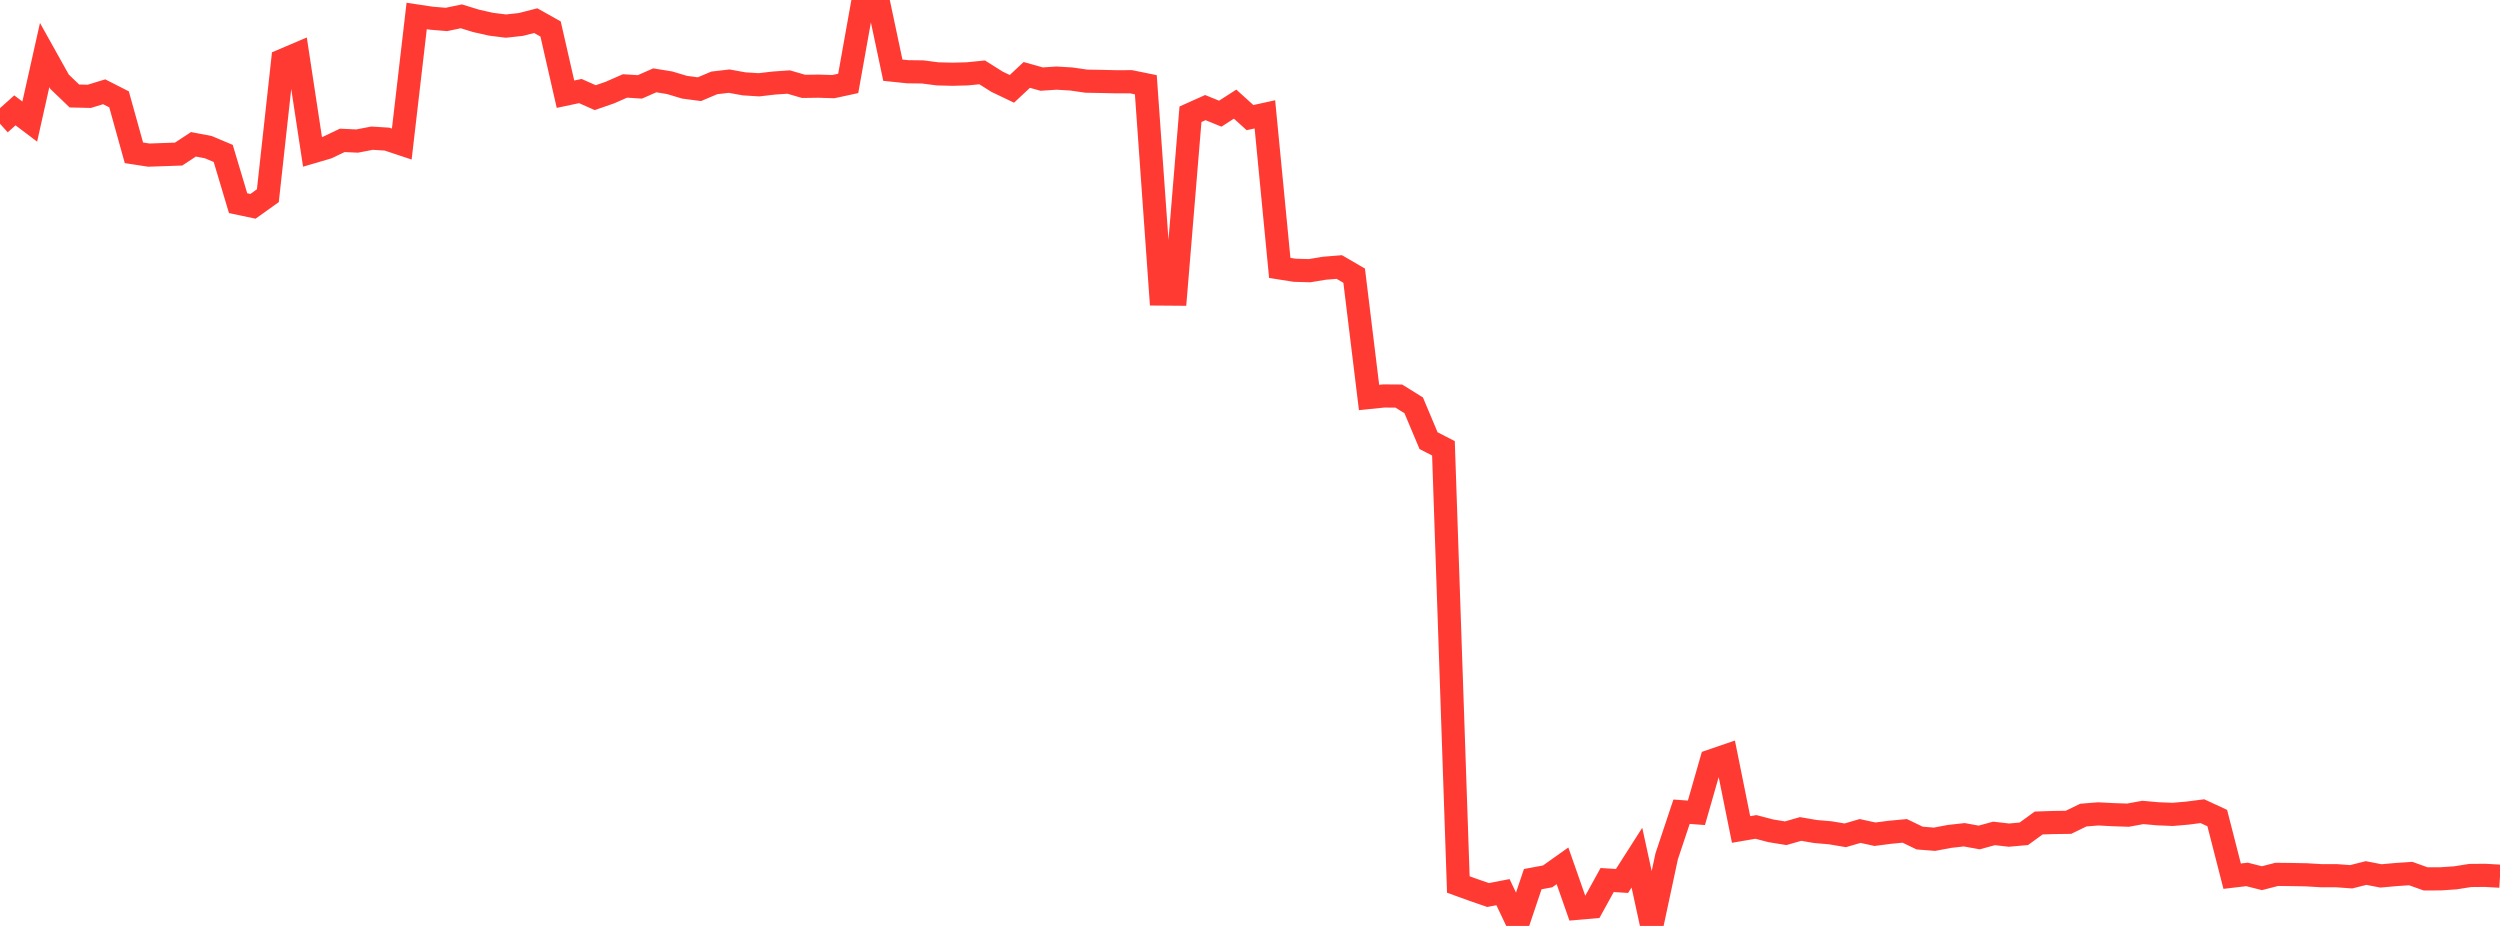 <?xml version="1.0" standalone="no"?>
<!DOCTYPE svg PUBLIC "-//W3C//DTD SVG 1.1//EN" "http://www.w3.org/Graphics/SVG/1.1/DTD/svg11.dtd">

<svg width="135" height="50" viewBox="0 0 135 50" preserveAspectRatio="none" 
  xmlns="http://www.w3.org/2000/svg"
  xmlns:xlink="http://www.w3.org/1999/xlink">


<polyline points="0.0, 6.681 0.804, 5.959 1.607, 6.565 2.411, 2.973 3.214, 4.412 4.018, 5.184 4.821, 5.202 5.625, 4.956 6.429, 5.366 7.232, 8.252 8.036, 8.376 8.839, 8.348 9.643, 8.321 10.446, 7.793 11.25, 7.946 12.054, 8.285 12.857, 10.971 13.661, 11.141 14.464, 10.568 15.268, 3.256 16.071, 2.914 16.875, 8.2 17.679, 7.964 18.482, 7.58 19.286, 7.617 20.089, 7.462 20.893, 7.512 21.696, 7.779 22.5, 0.863 23.304, 0.984 24.107, 1.05 24.911, 0.882 25.714, 1.128 26.518, 1.309 27.321, 1.409 28.125, 1.321 28.929, 1.115 29.732, 1.566 30.536, 5.087 31.339, 4.917 32.143, 5.274 32.946, 4.994 33.75, 4.641 34.554, 4.692 35.357, 4.338 36.161, 4.469 36.964, 4.71 37.768, 4.816 38.571, 4.476 39.375, 4.382 40.179, 4.528 40.982, 4.579 41.786, 4.485 42.589, 4.43 43.393, 4.664 44.196, 4.653 45.0, 4.678 45.804, 4.504 46.607, 0.013 47.411, 0.0 48.214, 3.791 49.018, 3.874 49.821, 3.884 50.625, 3.988 51.429, 4.009 52.232, 3.988 53.036, 3.908 53.839, 4.413 54.643, 4.798 55.446, 4.046 56.25, 4.271 57.054, 4.218 57.857, 4.266 58.661, 4.383 59.464, 4.397 60.268, 4.416 61.071, 4.413 61.875, 4.577 62.679, 15.878 63.482, 15.884 64.286, 6.17 65.089, 5.81 65.893, 6.139 66.696, 5.623 67.5, 6.351 68.304, 6.175 69.107, 14.467 69.911, 14.594 70.714, 14.617 71.518, 14.485 72.321, 14.419 73.125, 14.887 73.929, 21.464 74.732, 21.382 75.536, 21.388 76.339, 21.887 77.143, 23.797 77.946, 24.208 78.75, 47.763 79.554, 48.054 80.357, 48.332 81.161, 48.176 81.964, 49.862 82.768, 47.474 83.571, 47.325 84.375, 46.754 85.179, 49.048 85.982, 48.979 86.786, 47.521 87.589, 47.572 88.393, 46.313 89.196, 50.0 90.0, 46.243 90.804, 43.833 91.607, 43.892 92.411, 41.086 93.214, 40.811 94.018, 44.792 94.821, 44.654 95.625, 44.864 96.429, 44.995 97.232, 44.764 98.036, 44.902 98.839, 44.971 99.643, 45.107 100.446, 44.873 101.25, 45.048 102.054, 44.943 102.857, 44.868 103.661, 45.256 104.464, 45.319 105.268, 45.167 106.071, 45.077 106.875, 45.224 107.679, 45.004 108.482, 45.097 109.286, 45.025 110.089, 44.442 110.893, 44.415 111.696, 44.405 112.5, 44.015 113.304, 43.95 114.107, 43.992 114.911, 44.019 115.714, 43.872 116.518, 43.944 117.321, 43.977 118.125, 43.908 118.929, 43.804 119.732, 44.176 120.536, 47.314 121.339, 47.219 122.143, 47.422 122.946, 47.216 123.75, 47.225 124.554, 47.24 125.357, 47.288 126.161, 47.287 126.964, 47.346 127.768, 47.143 128.571, 47.299 129.375, 47.227 130.179, 47.172 130.982, 47.459 131.786, 47.458 132.589, 47.403 133.393, 47.276 134.196, 47.269 135.0, 47.315" fill="none" stroke="#ff3a33" stroke-width="1.25"/>

</svg>